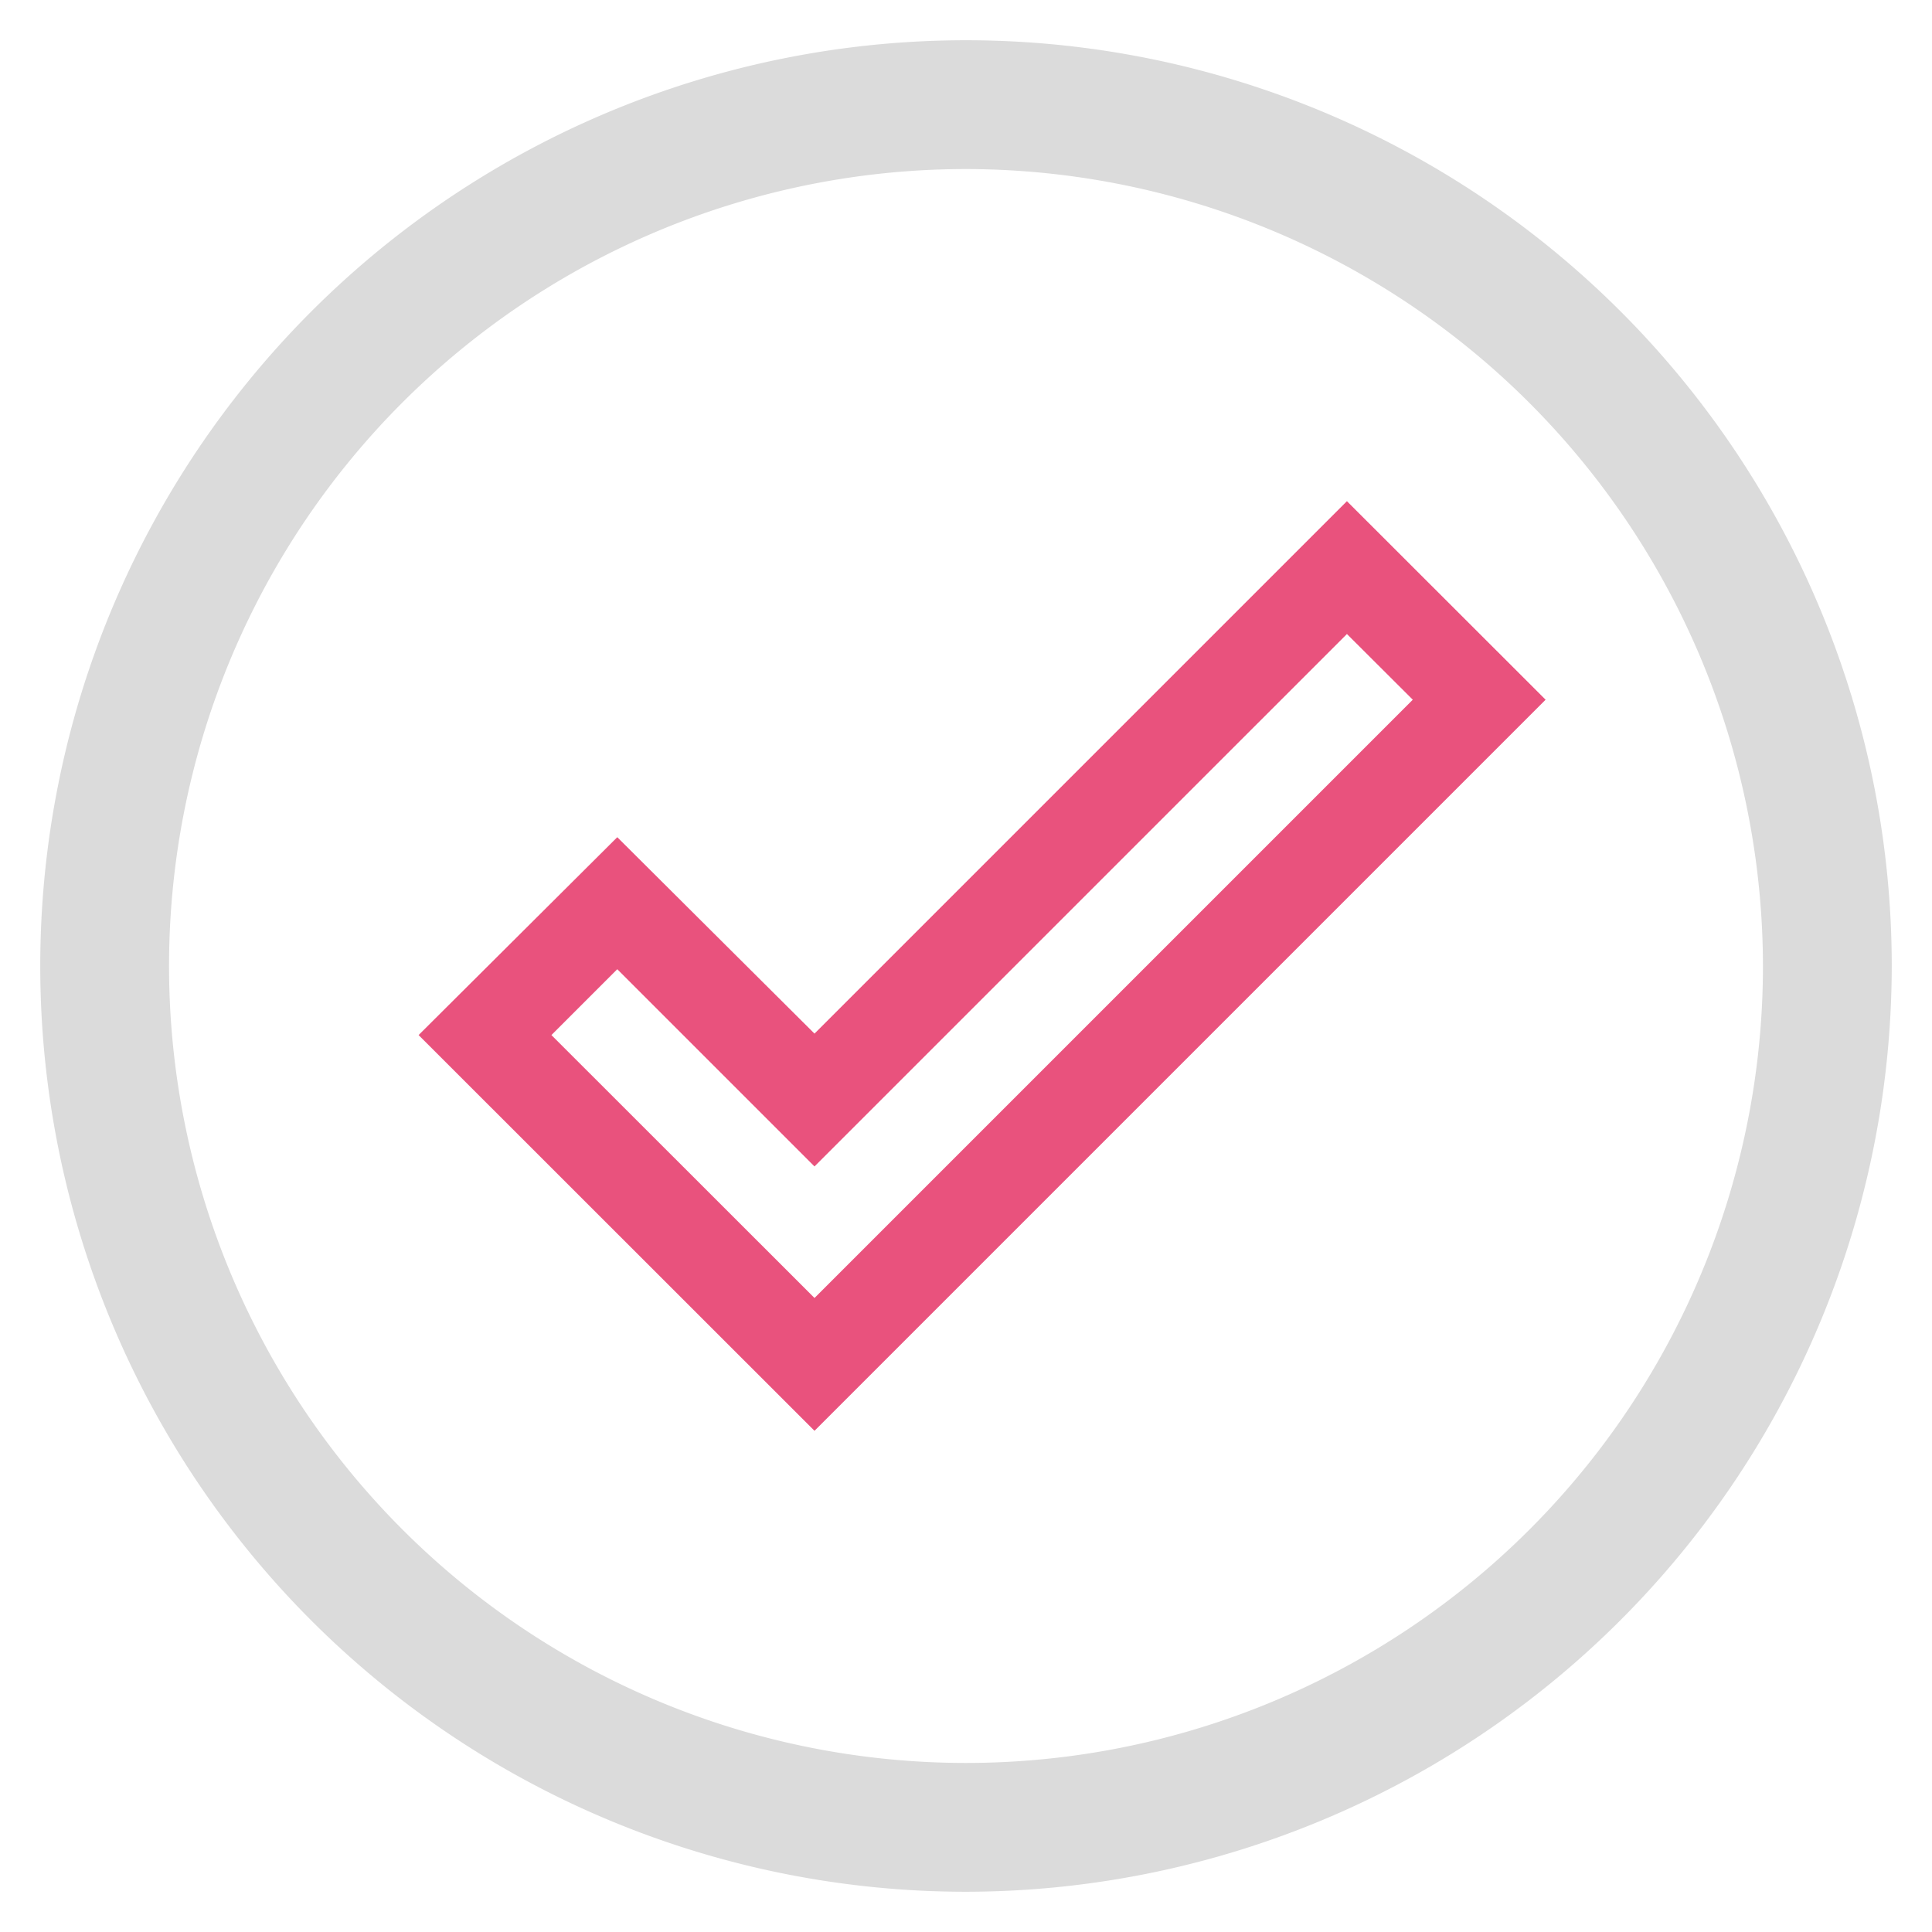 <svg id="Camada_1" data-name="Camada 1" xmlns="http://www.w3.org/2000/svg" viewBox="0 0 120 120"><defs><style>.cls-1{fill:#dbdbdb;}.cls-2{fill:#e9527d;}</style></defs><title>Prancheta 1 cópia 14</title><path class="cls-1" d="M60,117.5A57.5,57.5,0,1,1,117.5,60,57.56,57.56,0,0,1,60,117.5Zm0-107A49.5,49.5,0,1,0,109.5,60,49.56,49.56,0,0,0,60,10.5Z"/><path class="cls-2" d="M83.66,39.38l4.09,4.08L50.59,80.62,34.25,64.29l4.09-4.09L50.59,72.45,83.66,39.38m0-8.25L50.59,64.2,38.34,52,26,64.29,50.59,88.87,96,43.46Z"/></svg>